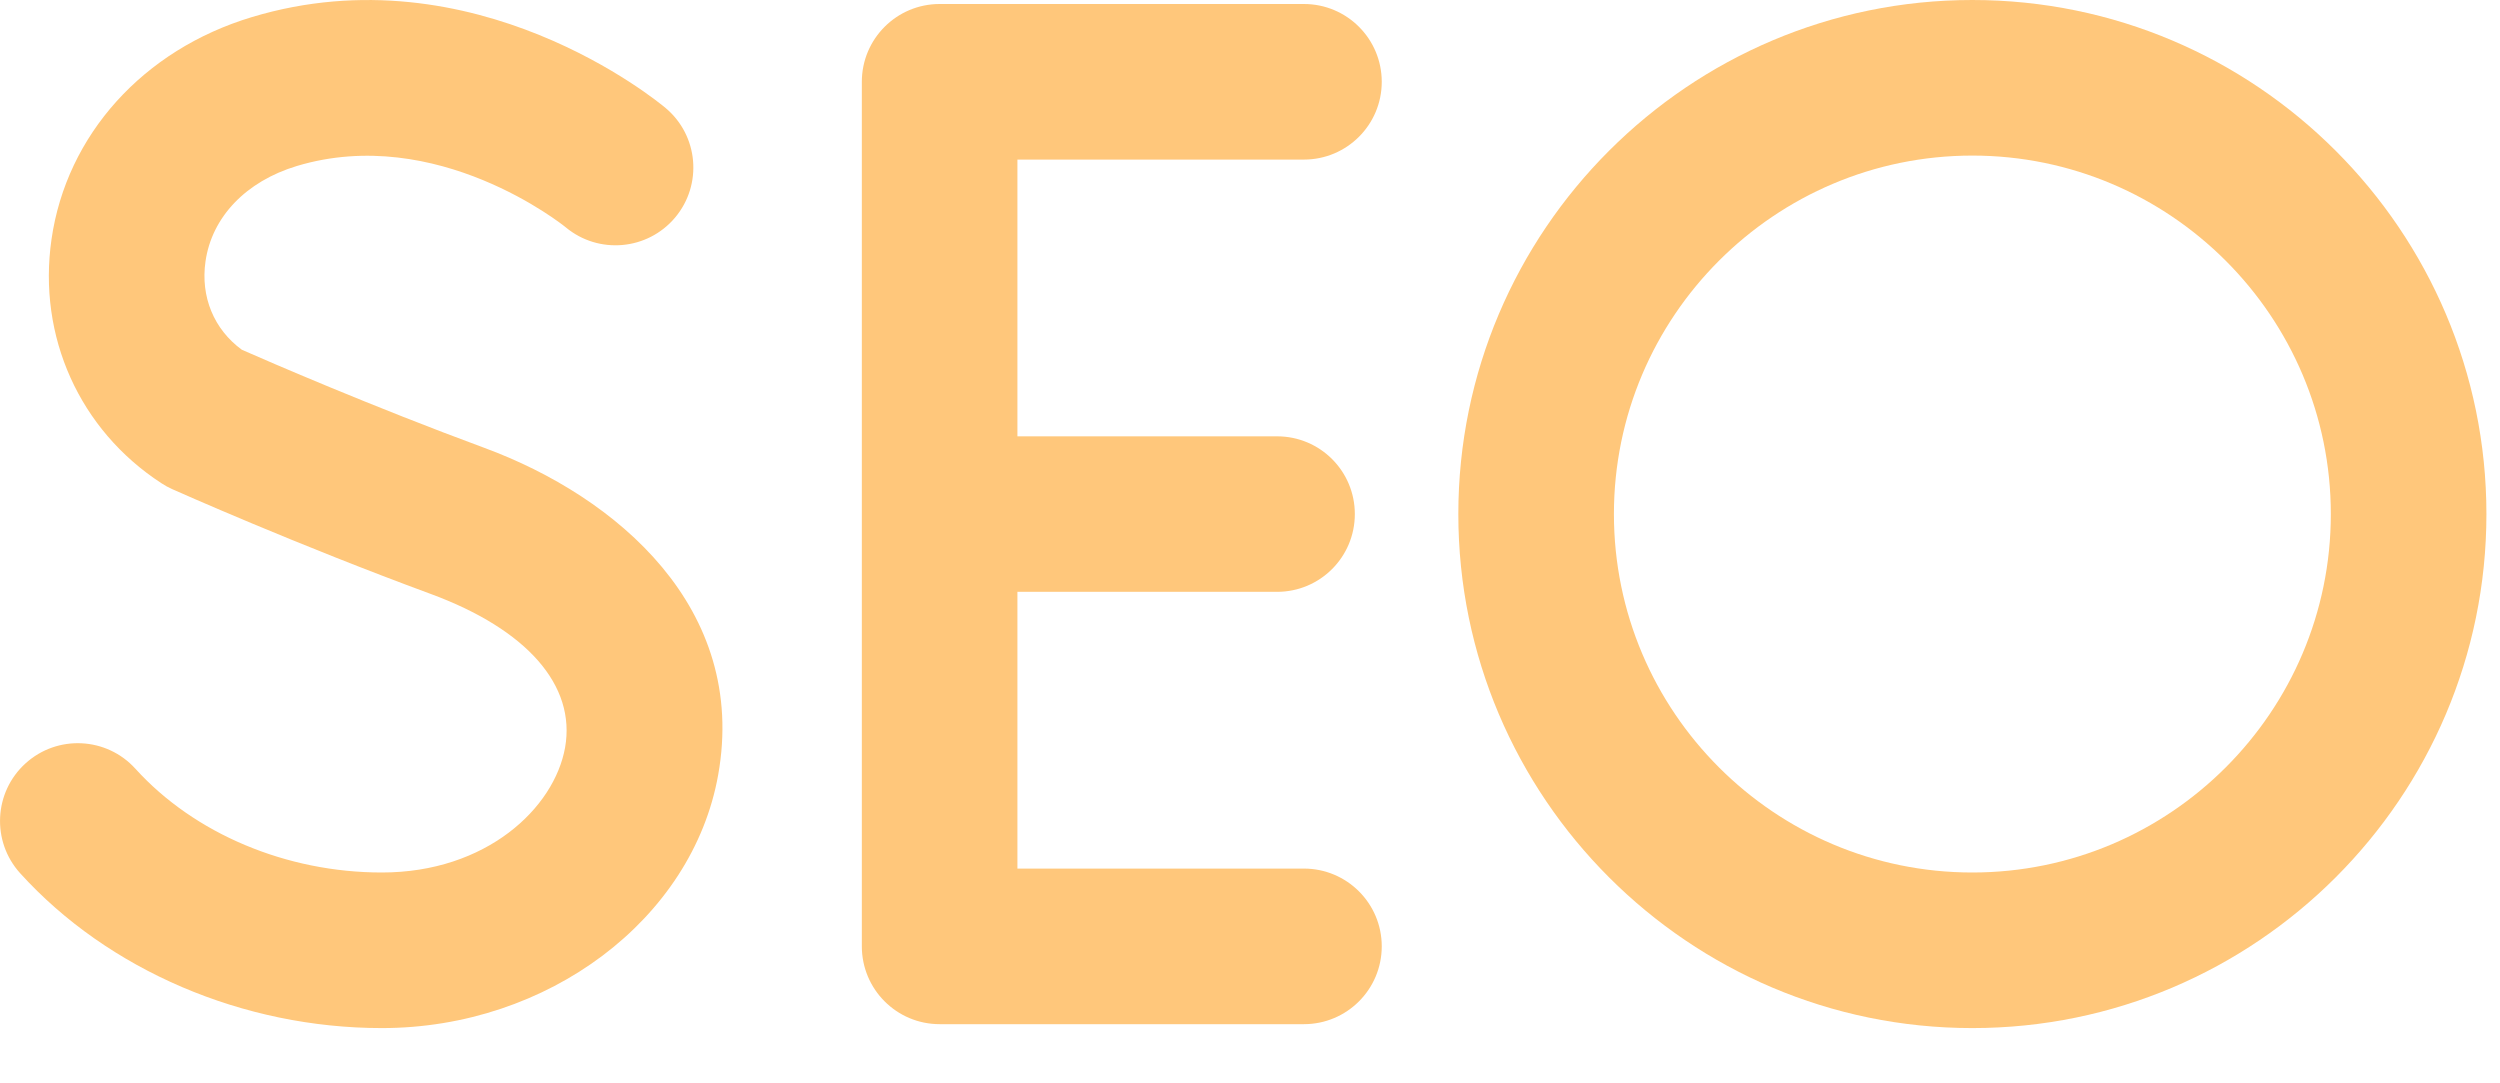 <?xml version="1.0" encoding="UTF-8"?>
<svg xmlns="http://www.w3.org/2000/svg" width="30" height="13" viewBox="0 0 30 13" fill="none">
  <path d="M15.647 1.915C16.163 1.915 16.581 1.497 16.581 0.982C16.581 0.466 16.163 0.048 15.647 0.048H11.276C10.76 0.048 10.342 0.466 10.342 0.982V11.356C10.342 11.872 10.76 12.29 11.276 12.29H15.647C16.163 12.29 16.581 11.872 16.581 11.356C16.581 10.841 16.163 10.423 15.647 10.423H12.209V7.102H15.325C15.841 7.102 16.258 6.684 16.258 6.169C16.258 5.653 15.841 5.236 15.325 5.236H12.209V1.915H15.647Z" fill="#FFC77B"></path>
  <path d="M4.582 10.47C3.437 10.47 2.332 10.005 1.625 9.225C1.279 8.843 0.689 8.814 0.307 9.16C-0.075 9.506 -0.104 10.097 0.242 10.479C1.297 11.643 2.919 12.337 4.582 12.337C6.574 12.337 8.309 11.031 8.618 9.299C8.975 7.3 7.404 5.962 5.814 5.375C4.467 4.878 3.217 4.336 2.902 4.197C2.567 3.952 2.405 3.561 2.466 3.137C2.542 2.604 2.952 2.176 3.562 1.992C5.243 1.486 6.761 2.704 6.789 2.728C7.184 3.056 7.77 3.004 8.101 2.611C8.433 2.216 8.382 1.627 7.987 1.296C7.895 1.218 5.691 -0.599 3.023 0.205C1.719 0.597 0.798 1.619 0.618 2.872C0.45 4.038 0.955 5.159 1.936 5.798C1.977 5.825 2.02 5.849 2.065 5.869C2.125 5.896 3.556 6.533 5.168 7.127C6.326 7.554 6.913 8.226 6.781 8.971C6.651 9.698 5.836 10.47 4.582 10.47Z" fill="#FFC77B"></path>
  <path d="M29.837 6.169C29.837 2.768 27.07 0 23.668 0C20.267 0 17.5 2.768 17.5 6.169C17.5 9.57 20.267 12.337 23.668 12.337C27.07 12.337 29.837 9.57 29.837 6.169ZM19.367 6.169C19.367 3.797 21.296 1.867 23.668 1.867C26.04 1.867 27.97 3.797 27.97 6.169C27.97 8.541 26.04 10.47 23.668 10.47C21.296 10.47 19.367 8.541 19.367 6.169Z" fill="#FFC77B"></path>
</svg>
